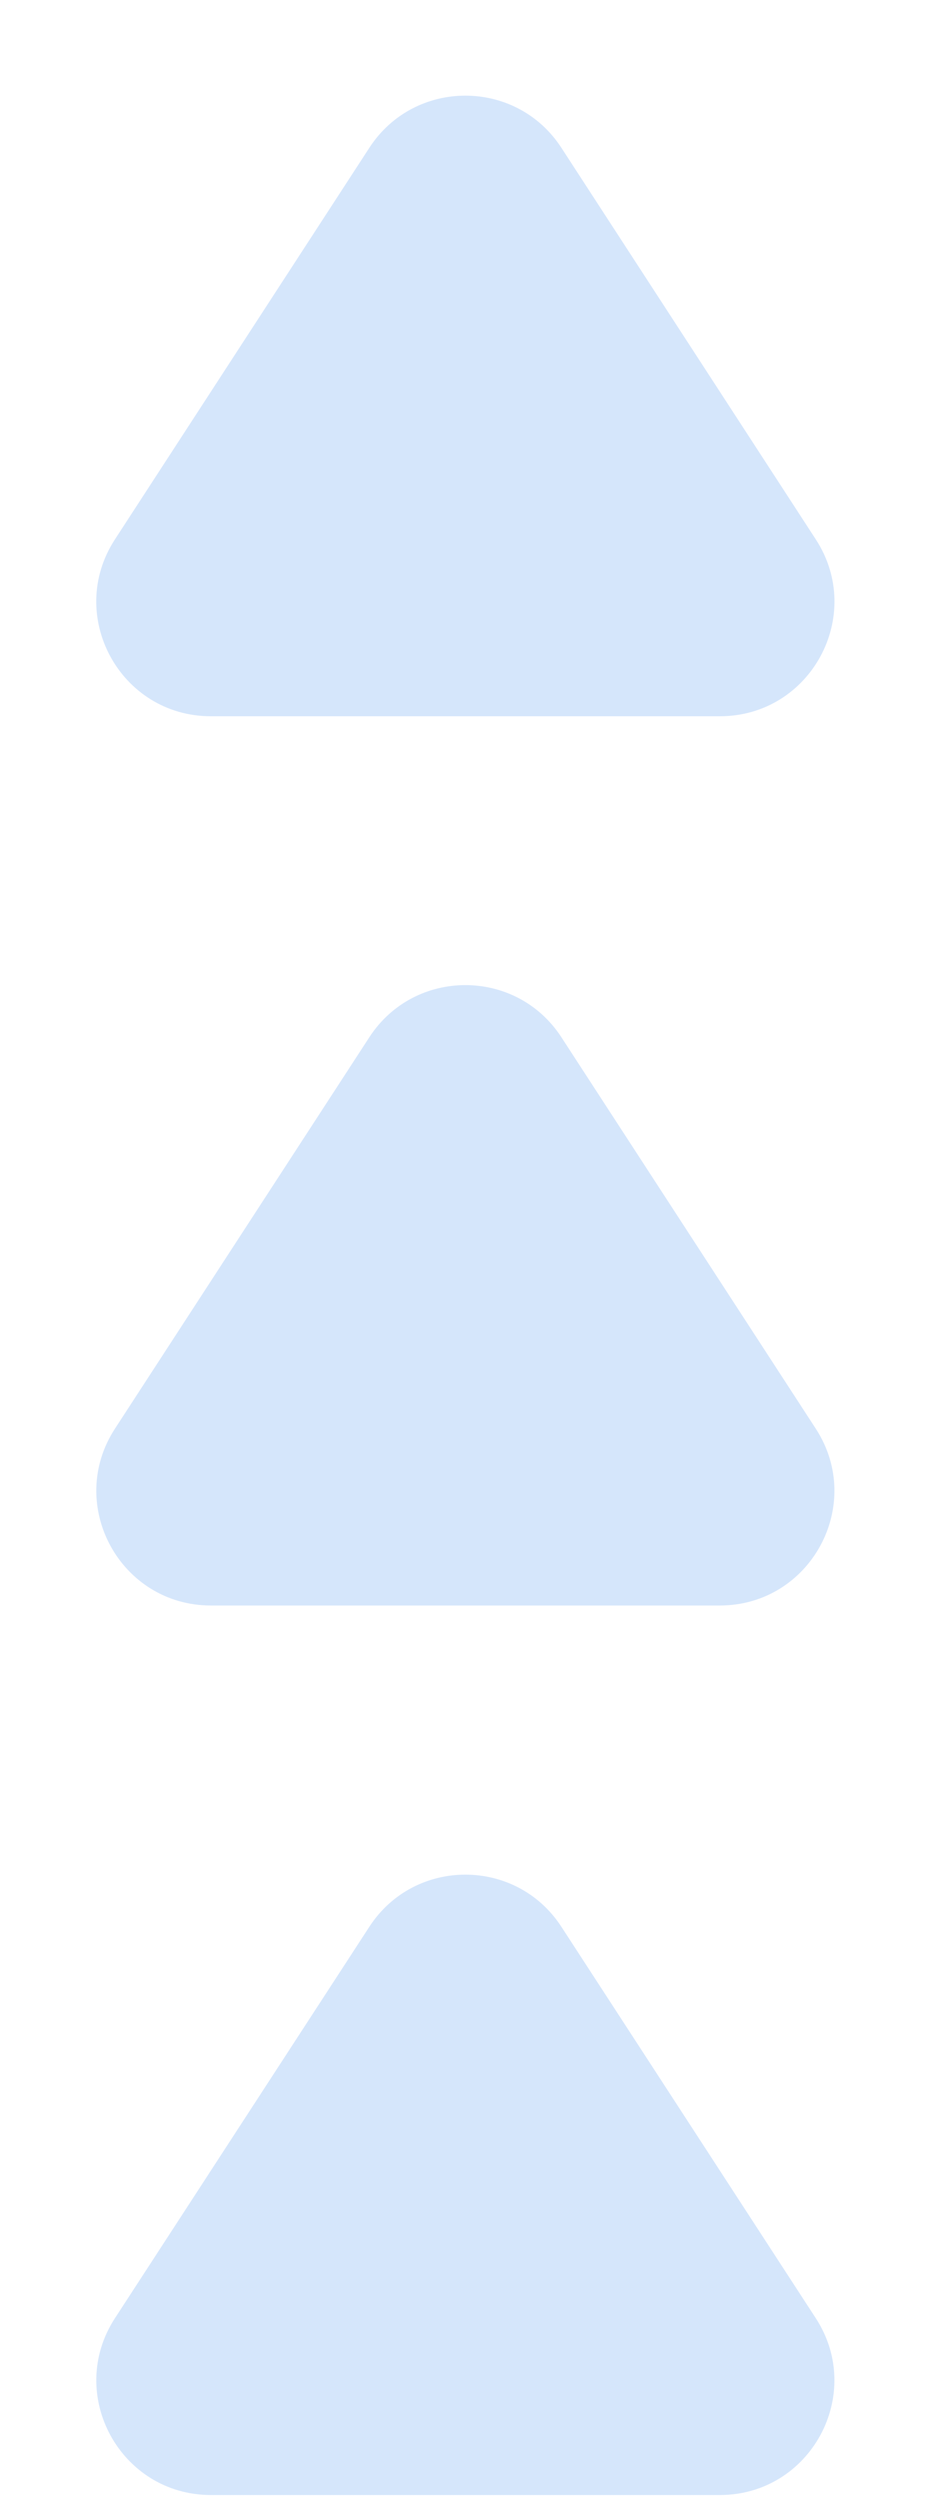 <?xml version="1.0" encoding="UTF-8"?> <svg xmlns="http://www.w3.org/2000/svg" width="49" height="131" viewBox="0 0 49 131" fill="none"><g opacity="0.2"><path d="M24.388 130.746L11.056 130.746C6.296 130.746 3.431 125.467 6.026 121.476L19.357 100.966C21.723 97.326 27.052 97.326 29.419 100.966L42.75 121.476C45.345 125.467 42.48 130.746 37.719 130.746L24.388 130.746Z" fill="#2F80ED"></path><path d="M24.388 84.133L11.056 84.133C6.296 84.133 3.431 78.854 6.026 74.863L19.357 54.352C21.723 50.712 27.052 50.712 29.419 54.352L42.75 74.863C45.345 78.854 42.48 84.133 37.719 84.133L24.388 84.133Z" fill="#2F80ED"></path><path d="M24.388 37.534L11.054 37.534C6.294 37.534 3.429 32.257 6.023 28.265L19.357 7.743C21.723 4.102 27.053 4.102 29.419 7.743L42.753 28.265C45.347 32.257 42.482 37.534 37.722 37.534L24.388 37.534Z" fill="#2F80ED"></path></g></svg> 